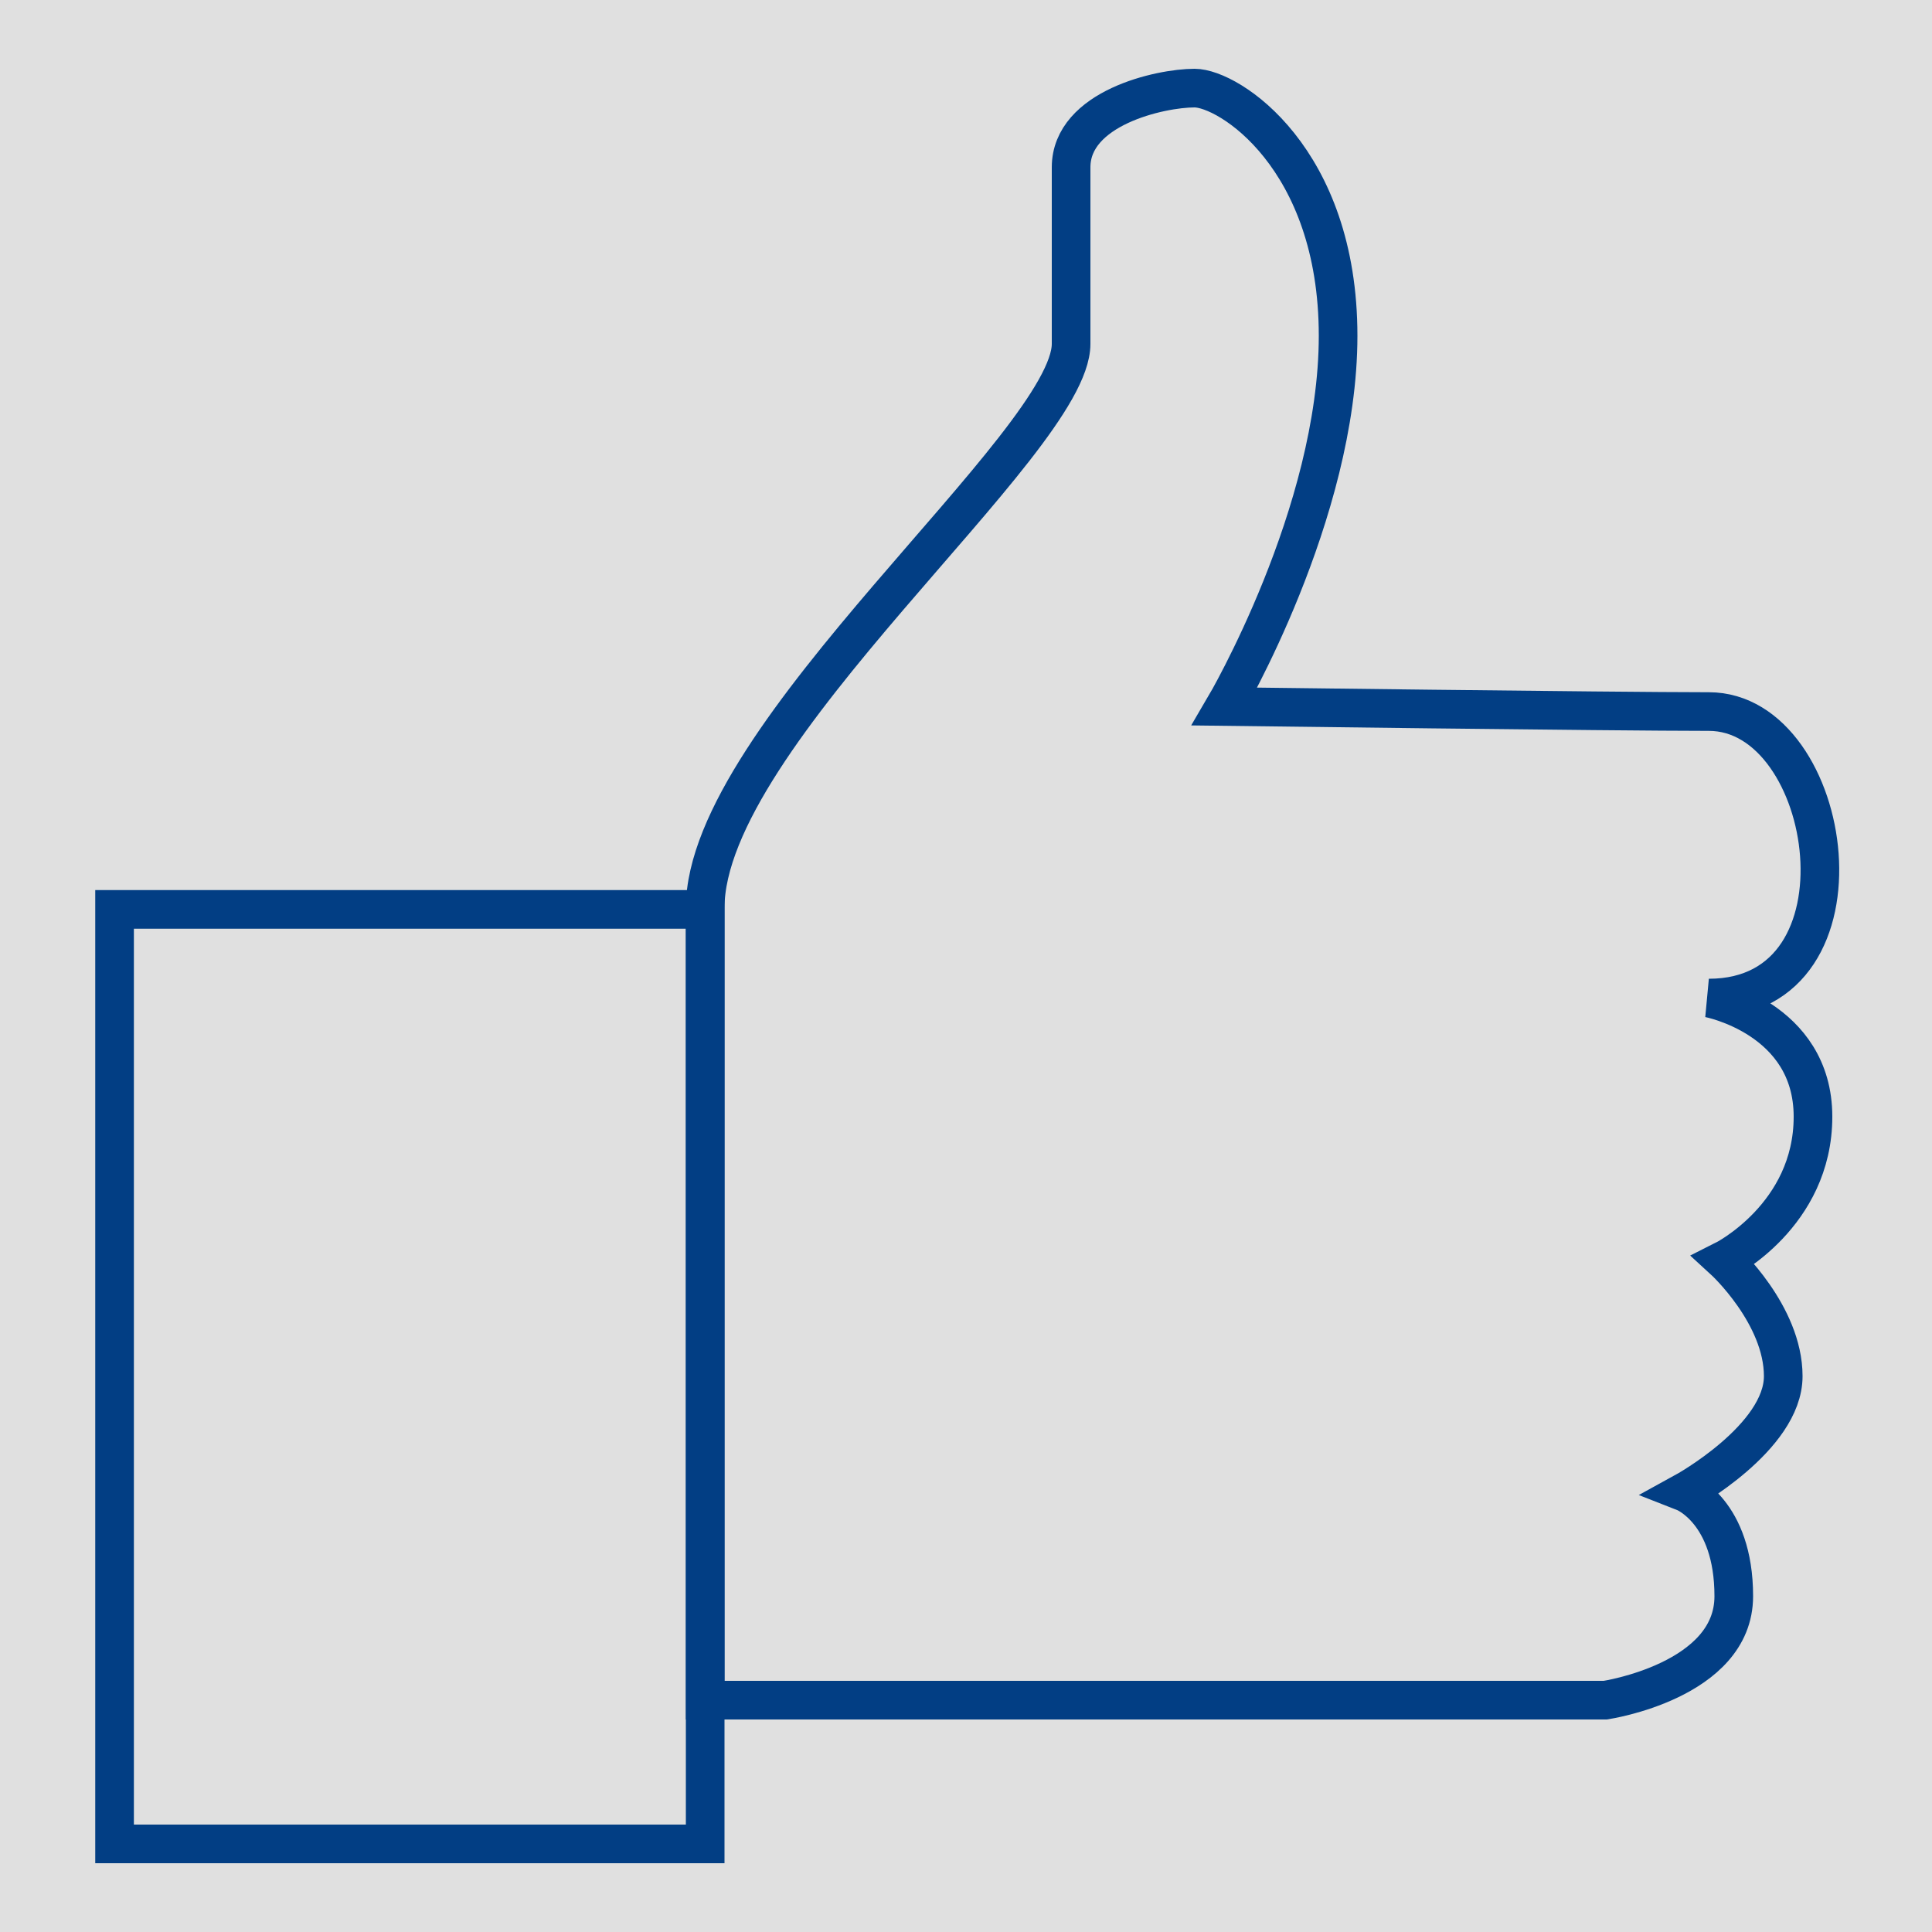 <svg xmlns="http://www.w3.org/2000/svg" viewBox="0 0 100 100"><defs><style>.cls-1{fill:#e0e0e0;}.cls-2{fill:none;stroke:#023e84;stroke-miterlimit:10;stroke-width:2px;}</style></defs><title>redes-sociais</title><g id="fundo"><rect class="cls-1" width="100" height="100"/></g><g id="arte"><rect class="cls-2" x="5.93" y="47.07" width="30.57" height="48.37"/><path class="cls-2" d="M93.84,57.8c0,5.12-4.61,7.43-4.61,7.43s3.07,2.81,3.07,6-5.12,6-5.12,6,2.56,1,2.56,5.39S83.09,88,83.09,88H36.5v-41c0-9,18.94-24.08,18.94-29.2V8.66c0-3.07,4.61-4.1,6.39-4.1s7.43,3.61,7.43,12.82-5.87,19.19-5.87,19.19,20.21.26,25.06.26c6.53,0,8.72,14.83,0,14.83C88.45,51.66,93.84,52.68,93.84,57.8Z"/></g></svg>